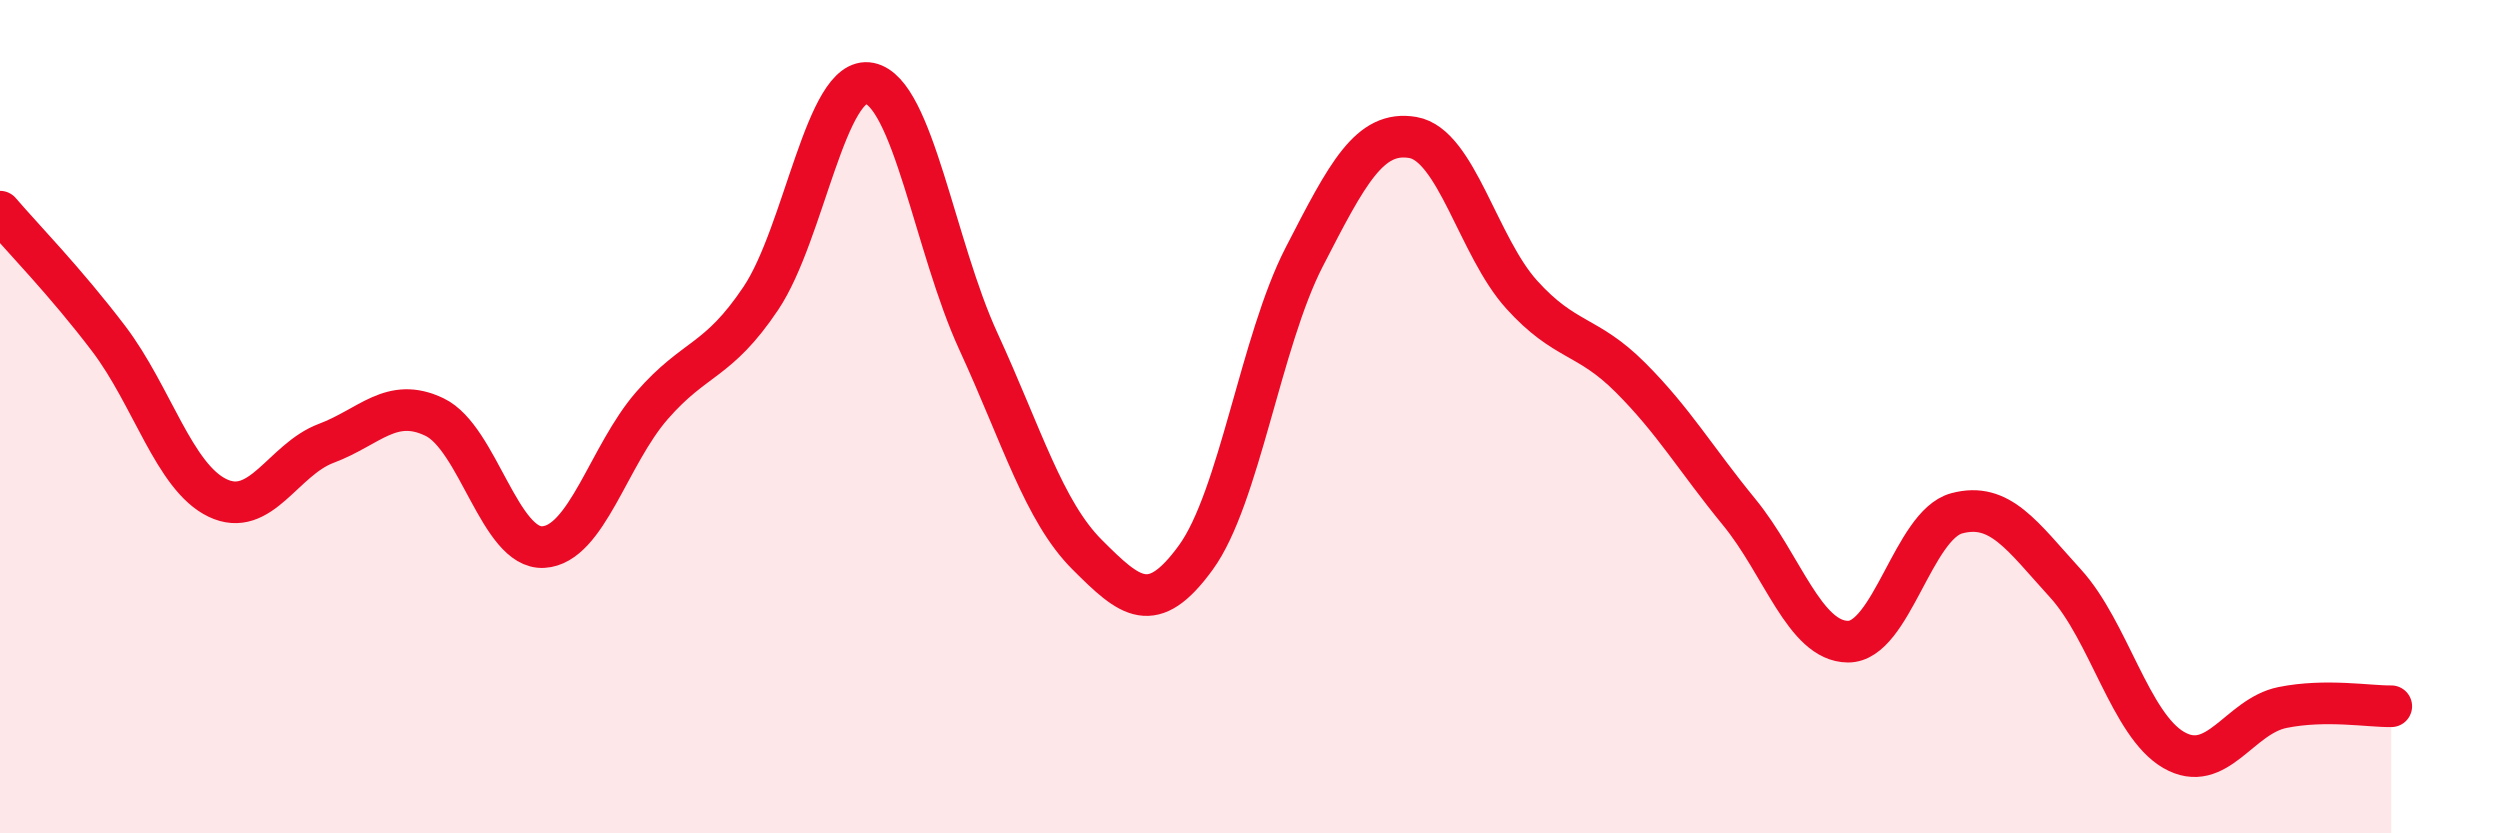 
    <svg width="60" height="20" viewBox="0 0 60 20" xmlns="http://www.w3.org/2000/svg">
      <path
        d="M 0,5.08 C 0.52,5.69 1.57,6.76 2.61,8.13 C 3.65,9.5 4.18,11.45 5.22,11.95 C 6.26,12.45 6.79,11.03 7.83,10.64 C 8.87,10.25 9.39,9.51 10.43,10.01 C 11.47,10.51 12,13.19 13.04,13.13 C 14.08,13.07 14.61,10.92 15.65,9.73 C 16.69,8.54 17.22,8.71 18.26,7.16 C 19.3,5.61 19.83,1.79 20.87,2 C 21.91,2.21 22.44,5.93 23.48,8.19 C 24.52,10.45 25.05,12.27 26.09,13.31 C 27.13,14.35 27.66,14.81 28.7,13.38 C 29.74,11.95 30.26,8.19 31.3,6.17 C 32.34,4.15 32.87,3.12 33.91,3.3 C 34.95,3.48 35.48,5.92 36.52,7.07 C 37.56,8.22 38.09,8.02 39.13,9.06 C 40.17,10.1 40.7,11.02 41.74,12.29 C 42.78,13.56 43.31,15.39 44.35,15.4 C 45.39,15.41 45.92,12.6 46.96,12.32 C 48,12.04 48.53,12.86 49.57,14 C 50.61,15.14 51.13,17.4 52.17,18 C 53.21,18.6 53.74,17.19 54.78,16.98 C 55.82,16.77 56.87,16.96 57.39,16.95L57.39 20L0 20Z"
        fill="#EB0A25"
        opacity="0.1"
        stroke-linecap="round"
        stroke-linejoin="round"
      />
      <path
        d="M 0,5.08 C 0.52,5.69 1.57,6.76 2.61,8.13 C 3.65,9.5 4.18,11.45 5.22,11.95 C 6.26,12.45 6.79,11.03 7.83,10.64 C 8.87,10.25 9.39,9.51 10.43,10.01 C 11.47,10.51 12,13.19 13.04,13.13 C 14.08,13.07 14.61,10.92 15.65,9.73 C 16.69,8.54 17.22,8.71 18.26,7.16 C 19.3,5.61 19.83,1.79 20.87,2 C 21.91,2.21 22.44,5.93 23.48,8.19 C 24.52,10.45 25.05,12.27 26.09,13.31 C 27.13,14.35 27.66,14.81 28.7,13.38 C 29.74,11.95 30.26,8.19 31.3,6.17 C 32.34,4.15 32.87,3.12 33.91,3.3 C 34.95,3.48 35.48,5.92 36.52,7.07 C 37.56,8.22 38.09,8.02 39.13,9.06 C 40.17,10.1 40.7,11.02 41.74,12.29 C 42.78,13.56 43.31,15.39 44.35,15.4 C 45.39,15.41 45.92,12.6 46.96,12.32 C 48,12.04 48.53,12.86 49.57,14 C 50.61,15.14 51.13,17.4 52.17,18 C 53.21,18.6 53.74,17.19 54.78,16.98 C 55.82,16.77 56.87,16.96 57.39,16.95"
        stroke="#EB0A25"
        stroke-width="1"
        fill="none"
        stroke-linecap="round"
        stroke-linejoin="round"
      />
    </svg>
  
